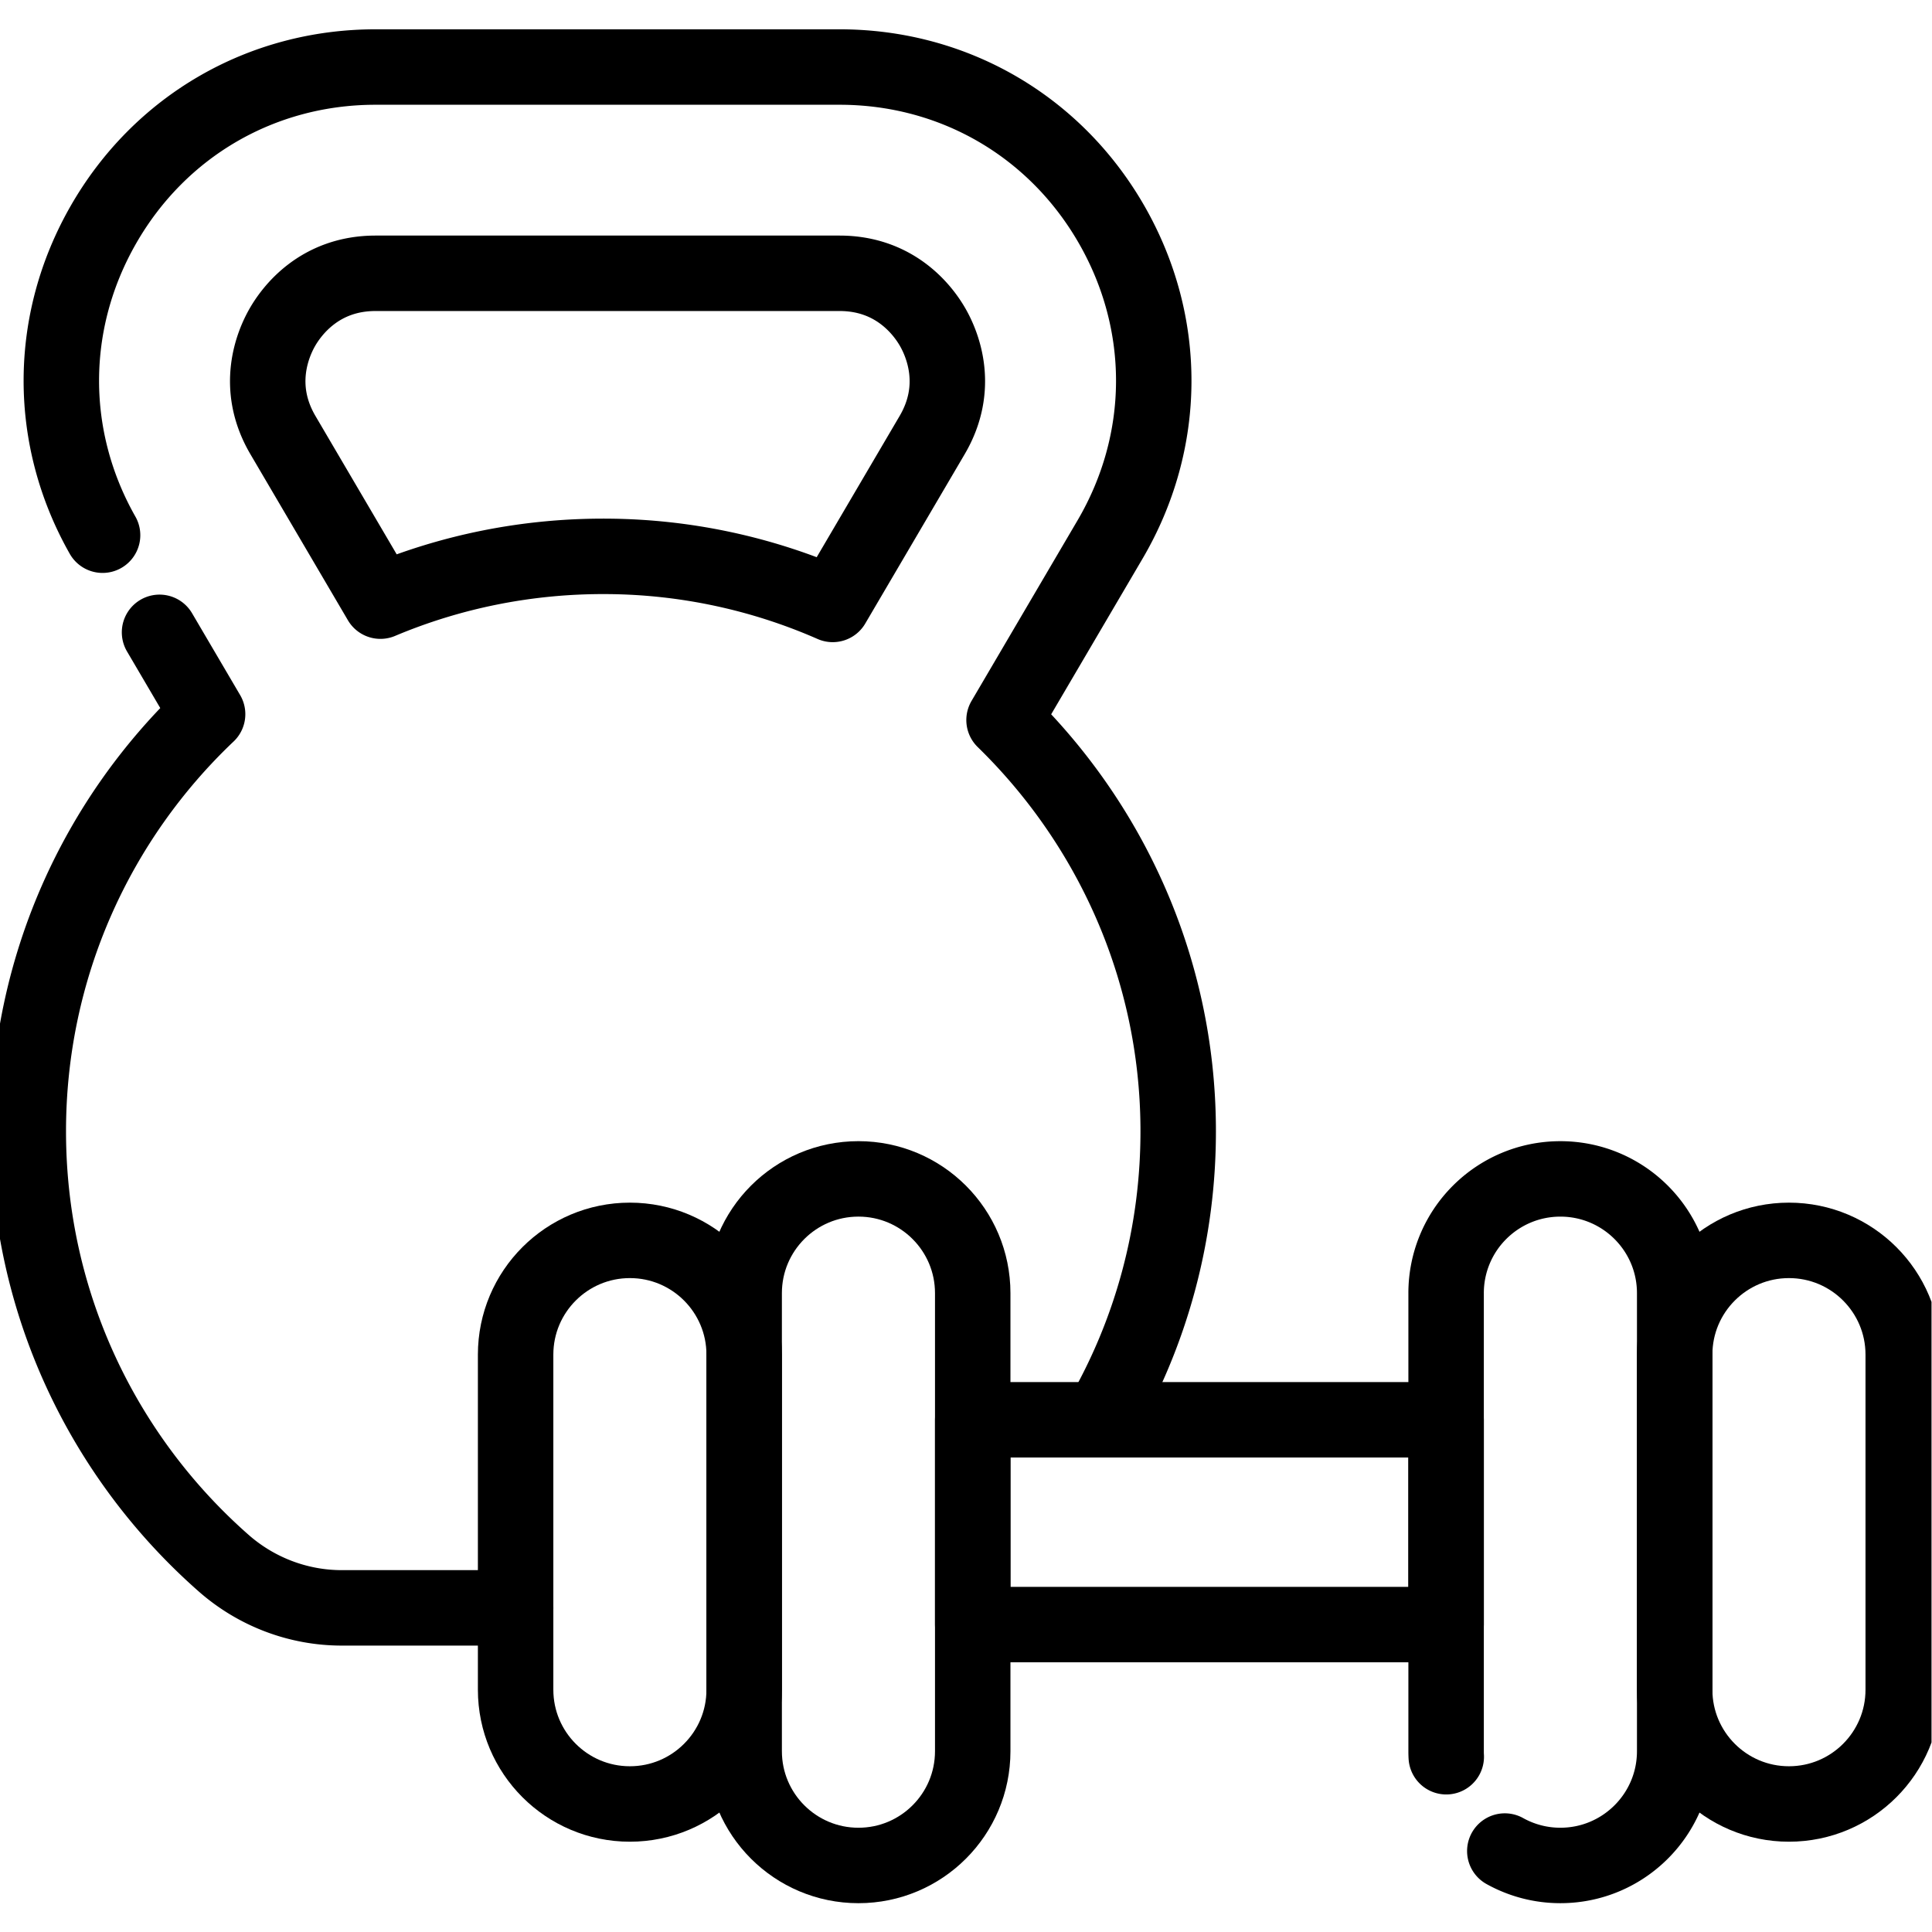 <svg xmlns="http://www.w3.org/2000/svg" version="1.1" xmlns:xlink="http://www.w3.org/1999/xlink" width="512" height="512" x="0" y="0" viewBox="0 0 682.667 682.667" style="enable-background:new 0 0 512 512" xml:space="preserve"><g><defs stroke-width="20" style="stroke-width: 20;"><clipPath id="a" clipPathUnits="userSpaceOnUse" stroke-width="20" style="stroke-width: 20;"><path d="M0 512h512V0H0Z" fill="#000000" opacity="1" data-original="#000000" stroke-width="20" style="stroke-width: 20;"></path></clipPath></defs><g clip-path="url(#a)" transform="matrix(1.333 0 0 -1.333 0 682.667)" stroke-width="20" style="stroke-width: 20;"><path d="M0 0c-14.631 25.79-14.58 56.45.189 82.26 15 26.2 41.97 41.84 72.161 41.84h123.009c30.191 0 57.161-15.64 72.161-41.84 14.99-26.19 14.82-57.37-.46-83.4L238.96-49c28.18-27.48 45.85-65.7 46.159-107.87.21-28.3-7.3-54.83-20.55-77.61M15.1-25.75l12.74-21.69c-29.271-27.77-47.53-67.04-47.53-110.57 0-45.61 20.03-86.54 51.78-114.47 8.66-7.62 19.79-11.86 31.319-11.86h46.08M47.802 26.545c-7.541 12.845-2.621 24.248-.157 28.555 2.465 4.306 9.807 14.323 24.704 14.323h123.012c14.896 0 22.238-10.017 24.703-14.323 2.465-4.307 7.385-15.71-.158-28.555l-26.361-44.896a150.978 150.978 0 0 1-59.691 12.738c-21.358.156-41.707-4.086-60.2-11.868z" style="stroke-width: 20; stroke-linecap: round; stroke-linejoin: round; stroke-miterlimit: 10; stroke-dasharray: none; stroke-opacity: 1;" transform="translate(27.19 370.26)" fill="none" stroke="#000000" stroke-width="20" stroke-linecap="round" stroke-linejoin="round" stroke-miterlimit="10" stroke-dasharray="none" stroke-opacity="" data-original="#000000"></path><path d="M383.332 81.492H257.846v54.285h125.486z" style="stroke-width: 20; stroke-linecap: round; stroke-linejoin: round; stroke-miterlimit: 10; stroke-dasharray: none; stroke-opacity: 1;" fill="none" stroke="#000000" stroke-width="20" stroke-linecap="round" stroke-linejoin="round" stroke-miterlimit="10" stroke-dasharray="none" stroke-opacity="" data-original="#000000"></path><path d="M0 0v0c16.729 0 30.292 13.563 30.292 30.292v88.815c0 16.73-13.563 30.292-30.292 30.292s-30.292-13.562-30.292-30.292V30.292C-30.292 13.563-16.729 0 0 0Z" style="stroke-width: 20; stroke-linecap: round; stroke-linejoin: round; stroke-miterlimit: 10; stroke-dasharray: none; stroke-opacity: 1;" transform="translate(474.208 33.935)" fill="none" stroke="#000000" stroke-width="20" stroke-linecap="round" stroke-linejoin="round" stroke-miterlimit="10" stroke-dasharray="none" stroke-opacity="" data-original="#000000"></path><path d="M0 0a30.19 30.19 0 0 1 14.73-3.82c16.73 0 30.3 13.56 30.3 30.29v121.41c0 16.73-13.57 30.29-30.3 30.29-8.36 0-15.94-3.39-21.419-8.87a30.206 30.206 0 0 1-8.871-21.42V26.47c0-.49.01-.98.04-1.47" style="stroke-width: 20; stroke-linecap: round; stroke-linejoin: round; stroke-miterlimit: 10; stroke-dasharray: none; stroke-opacity: 1;" transform="translate(398.89 21.46)" fill="none" stroke="#000000" stroke-width="20" stroke-linecap="round" stroke-linejoin="round" stroke-miterlimit="10" stroke-dasharray="none" stroke-opacity="" data-original="#000000"></path><path d="M0 0v0c16.73 0 30.292 13.562 30.292 30.292v121.411c0 16.73-13.562 30.292-30.292 30.292-16.729 0-30.292-13.562-30.292-30.292V30.292C-30.292 13.562-16.729 0 0 0Z" style="stroke-width: 20; stroke-linecap: round; stroke-linejoin: round; stroke-miterlimit: 10; stroke-dasharray: none; stroke-opacity: 1;" transform="translate(227.554 17.637)" fill="none" stroke="#000000" stroke-width="20" stroke-linecap="round" stroke-linejoin="round" stroke-miterlimit="10" stroke-dasharray="none" stroke-opacity="" data-original="#000000"></path><path d="M0 0v0c16.73 0 30.292 13.563 30.292 30.292v88.815c0 16.73-13.562 30.292-30.292 30.292-16.729 0-30.292-13.562-30.292-30.292V30.292C-30.292 13.563-16.729 0 0 0Z" style="stroke-width: 20; stroke-linecap: round; stroke-linejoin: round; stroke-miterlimit: 10; stroke-dasharray: none; stroke-opacity: 1;" transform="translate(166.97 33.935)" fill="none" stroke="#000000" stroke-width="20" stroke-linecap="round" stroke-linejoin="round" stroke-miterlimit="10" stroke-dasharray="none" stroke-opacity="" data-original="#000000"></path></g></g></svg>